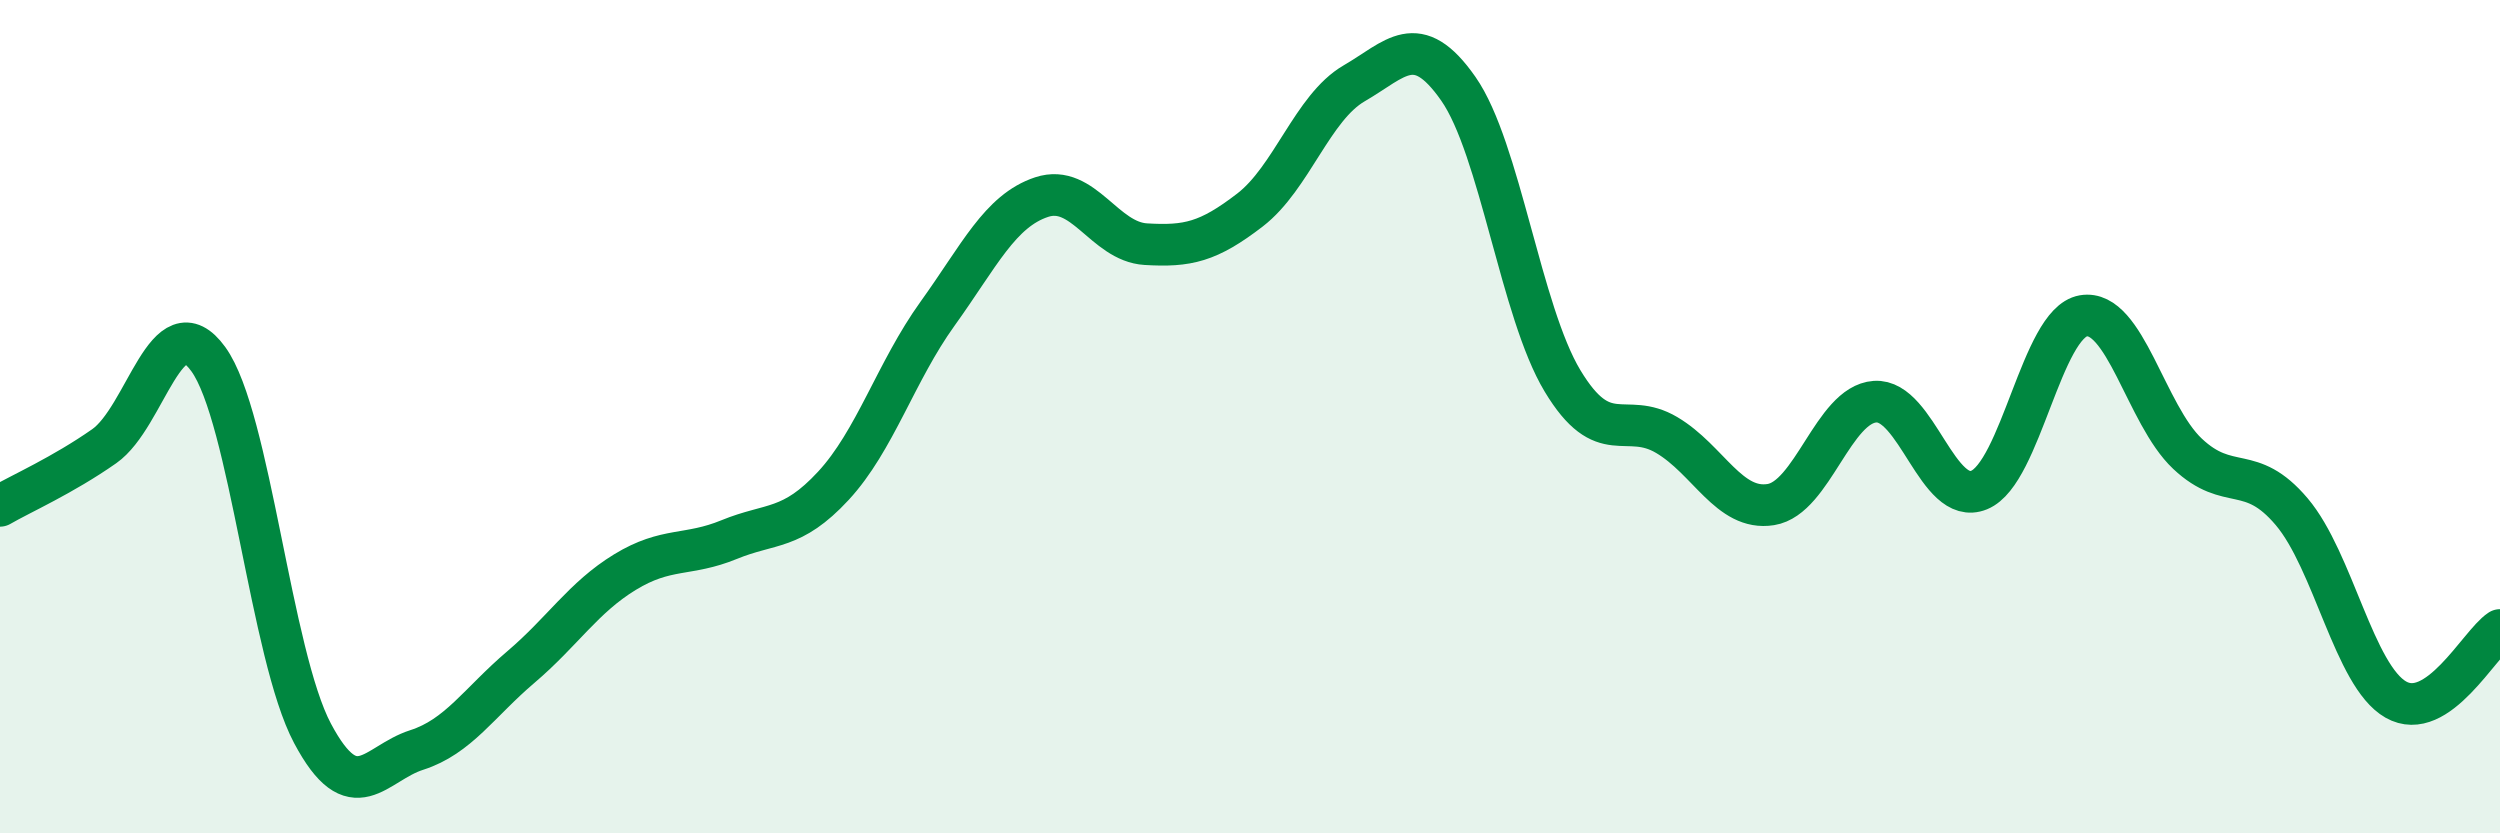 
    <svg width="60" height="20" viewBox="0 0 60 20" xmlns="http://www.w3.org/2000/svg">
      <path
        d="M 0,12.14 C 0.5,11.85 1.5,11.41 2.5,10.71 C 3.5,10.01 4,7.24 5,8.62 C 6,10 6.5,15.72 7.5,17.6 C 8.5,19.48 9,18.32 10,18 C 11,17.68 11.5,16.86 12.5,16.01 C 13.5,15.16 14,14.34 15,13.73 C 16,13.12 16.5,13.36 17.5,12.95 C 18.5,12.54 19,12.74 20,11.66 C 21,10.58 21.5,8.92 22.5,7.53 C 23.5,6.14 24,5.06 25,4.73 C 26,4.4 26.5,5.8 27.5,5.86 C 28.5,5.92 29,5.81 30,5.04 C 31,4.27 31.5,2.58 32.5,2 C 33.5,1.42 34,0.7 35,2.13 C 36,3.56 36.5,7.48 37.5,9.14 C 38.5,10.8 39,9.85 40,10.44 C 41,11.03 41.5,12.27 42.5,12.11 C 43.5,11.95 44,9.71 45,9.64 C 46,9.57 46.5,12.17 47.5,11.76 C 48.5,11.35 49,7.75 50,7.58 C 51,7.41 51.5,9.95 52.5,10.89 C 53.5,11.83 54,11.1 55,12.28 C 56,13.46 56.5,16.22 57.5,16.79 C 58.5,17.36 59.5,15.45 60,15.12L60 20L0 20Z"
        fill="#008740"
        opacity="0.1"
        stroke-linecap="round"
        stroke-linejoin="round"
      />
      <path
        d="M 0,12.14 C 0.5,11.85 1.5,11.41 2.5,10.71 C 3.5,10.01 4,7.24 5,8.62 C 6,10 6.5,15.72 7.5,17.6 C 8.5,19.48 9,18.32 10,18 C 11,17.68 11.5,16.86 12.5,16.01 C 13.5,15.16 14,14.34 15,13.73 C 16,13.12 16.5,13.36 17.5,12.95 C 18.5,12.54 19,12.74 20,11.66 C 21,10.58 21.5,8.92 22.5,7.53 C 23.5,6.14 24,5.06 25,4.73 C 26,4.4 26.5,5.8 27.5,5.86 C 28.5,5.92 29,5.81 30,5.04 C 31,4.27 31.5,2.58 32.5,2 C 33.5,1.42 34,0.7 35,2.13 C 36,3.56 36.5,7.48 37.5,9.14 C 38.5,10.8 39,9.85 40,10.44 C 41,11.03 41.5,12.27 42.5,12.11 C 43.5,11.95 44,9.71 45,9.64 C 46,9.57 46.5,12.17 47.5,11.76 C 48.5,11.35 49,7.75 50,7.58 C 51,7.41 51.5,9.95 52.5,10.89 C 53.5,11.83 54,11.1 55,12.28 C 56,13.46 56.5,16.22 57.5,16.79 C 58.5,17.36 59.5,15.45 60,15.12"
        stroke="#008740"
        stroke-width="1"
        fill="none"
        stroke-linecap="round"
        stroke-linejoin="round"
      />
    </svg>
  